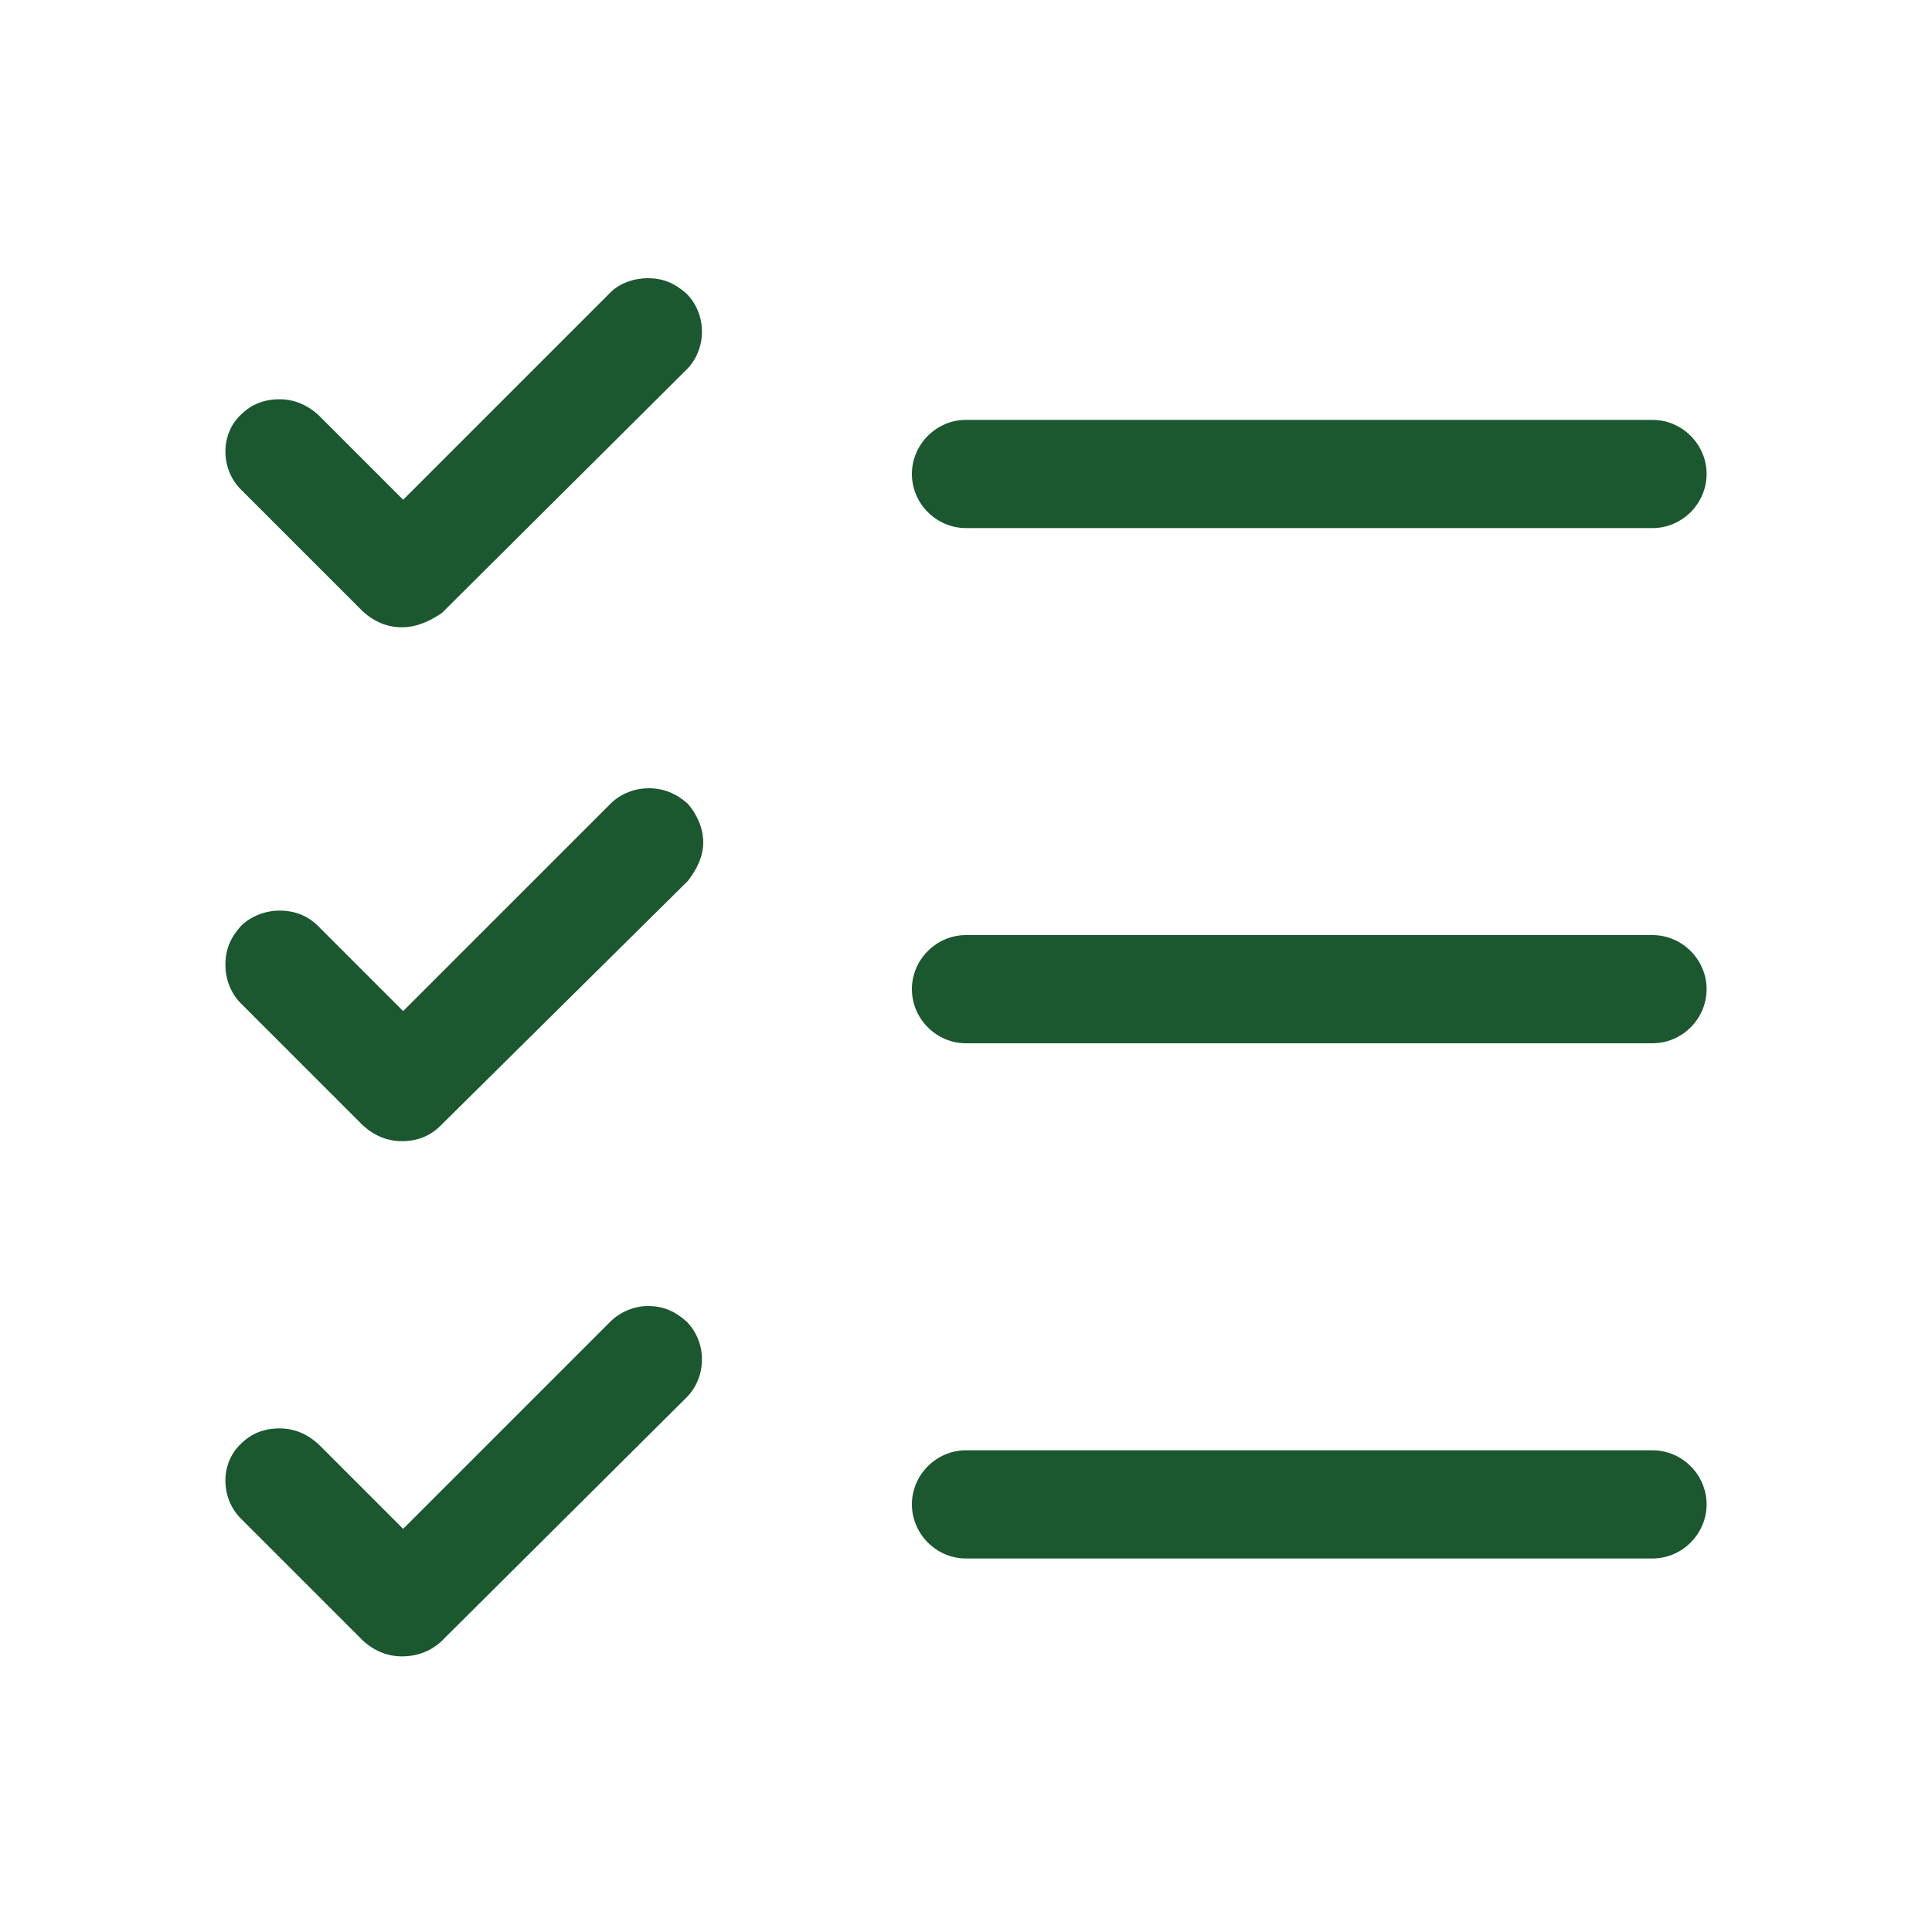<?xml version="1.0" encoding="utf-8"?>
<!-- Generator: Adobe Illustrator 25.2.0, SVG Export Plug-In . SVG Version: 6.00 Build 0)  -->
<svg version="1.1" id="Ebene_1" xmlns="http://www.w3.org/2000/svg" xmlns:xlink="http://www.w3.org/1999/xlink" x="0px" y="0px"
	 viewBox="0 0 150 150" style="enable-background:new 0 0 150 150;" xml:space="preserve">
<style type="text/css">
	.st0{fill:#1B572F;}
</style>
<path class="st0" d="M75,41c-2.3,0-4.2-1.9-4.2-4.2s1.9-4.2,4.2-4.2h53.3c2.3,0,4.2,1.9,4.2,4.2s-1.9,4.2-4.2,4.2H75z M31.2,48.7
	c-1.1,0-2.1-0.4-3-1.2L18.7,38c-1.6-1.6-1.6-4.3,0-5.8c0.8-0.8,1.8-1.2,3-1.2c1.1,0,2.1,0.4,3,1.2l6.6,6.6l16.1-16.1
	c0.7-0.7,1.8-1.1,2.9-1.1c1.2,0,2.1,0.4,3,1.2c1.6,1.6,1.6,4.3,0,5.9l-19,18.9C33.4,48.2,32.4,48.7,31.2,48.7 M75,81
	c-2.3,0-4.2-1.9-4.2-4.2s1.9-4.2,4.2-4.2h53.3c2.3,0,4.2,1.9,4.2,4.2s-1.9,4.2-4.2,4.2H75z M31.2,88.6c-1.1,0-2.1-0.4-3-1.2
	l-9.5-9.5c-0.8-0.8-1.2-1.9-1.2-3c0-1.2,0.4-2.1,1.2-3c0.7-0.7,1.8-1.2,3-1.2s2.2,0.4,3,1.2l6.6,6.6l16.1-16.1
	c0.8-0.8,1.9-1.2,3-1.2s2.1,0.4,3,1.2c0.7,0.8,1.2,1.9,1.2,3s-0.5,2.1-1.2,3l-19.2,19C33.4,88.2,32.4,88.6,31.2,88.6 M75,121
	c-2.3,0-4.2-1.9-4.2-4.2s1.9-4.2,4.2-4.2h53.3c2.3,0,4.2,1.9,4.2,4.2s-1.9,4.2-4.2,4.2H75z M31.2,128.6c-1.1,0-2.1-0.4-3-1.2
	l-9.5-9.5c-1.6-1.6-1.6-4.3,0-5.8c0.8-0.8,1.8-1.2,3-1.2c1.1,0,2.1,0.4,3,1.2l6.6,6.6l16.1-16.1c0.7-0.7,1.8-1.2,2.9-1.2
	c1.2,0,2.1,0.4,3,1.2c1.6,1.6,1.6,4.3,0,5.9l-19.1,19C33.4,128.2,32.4,128.6,31.2,128.6"/>
</svg>
